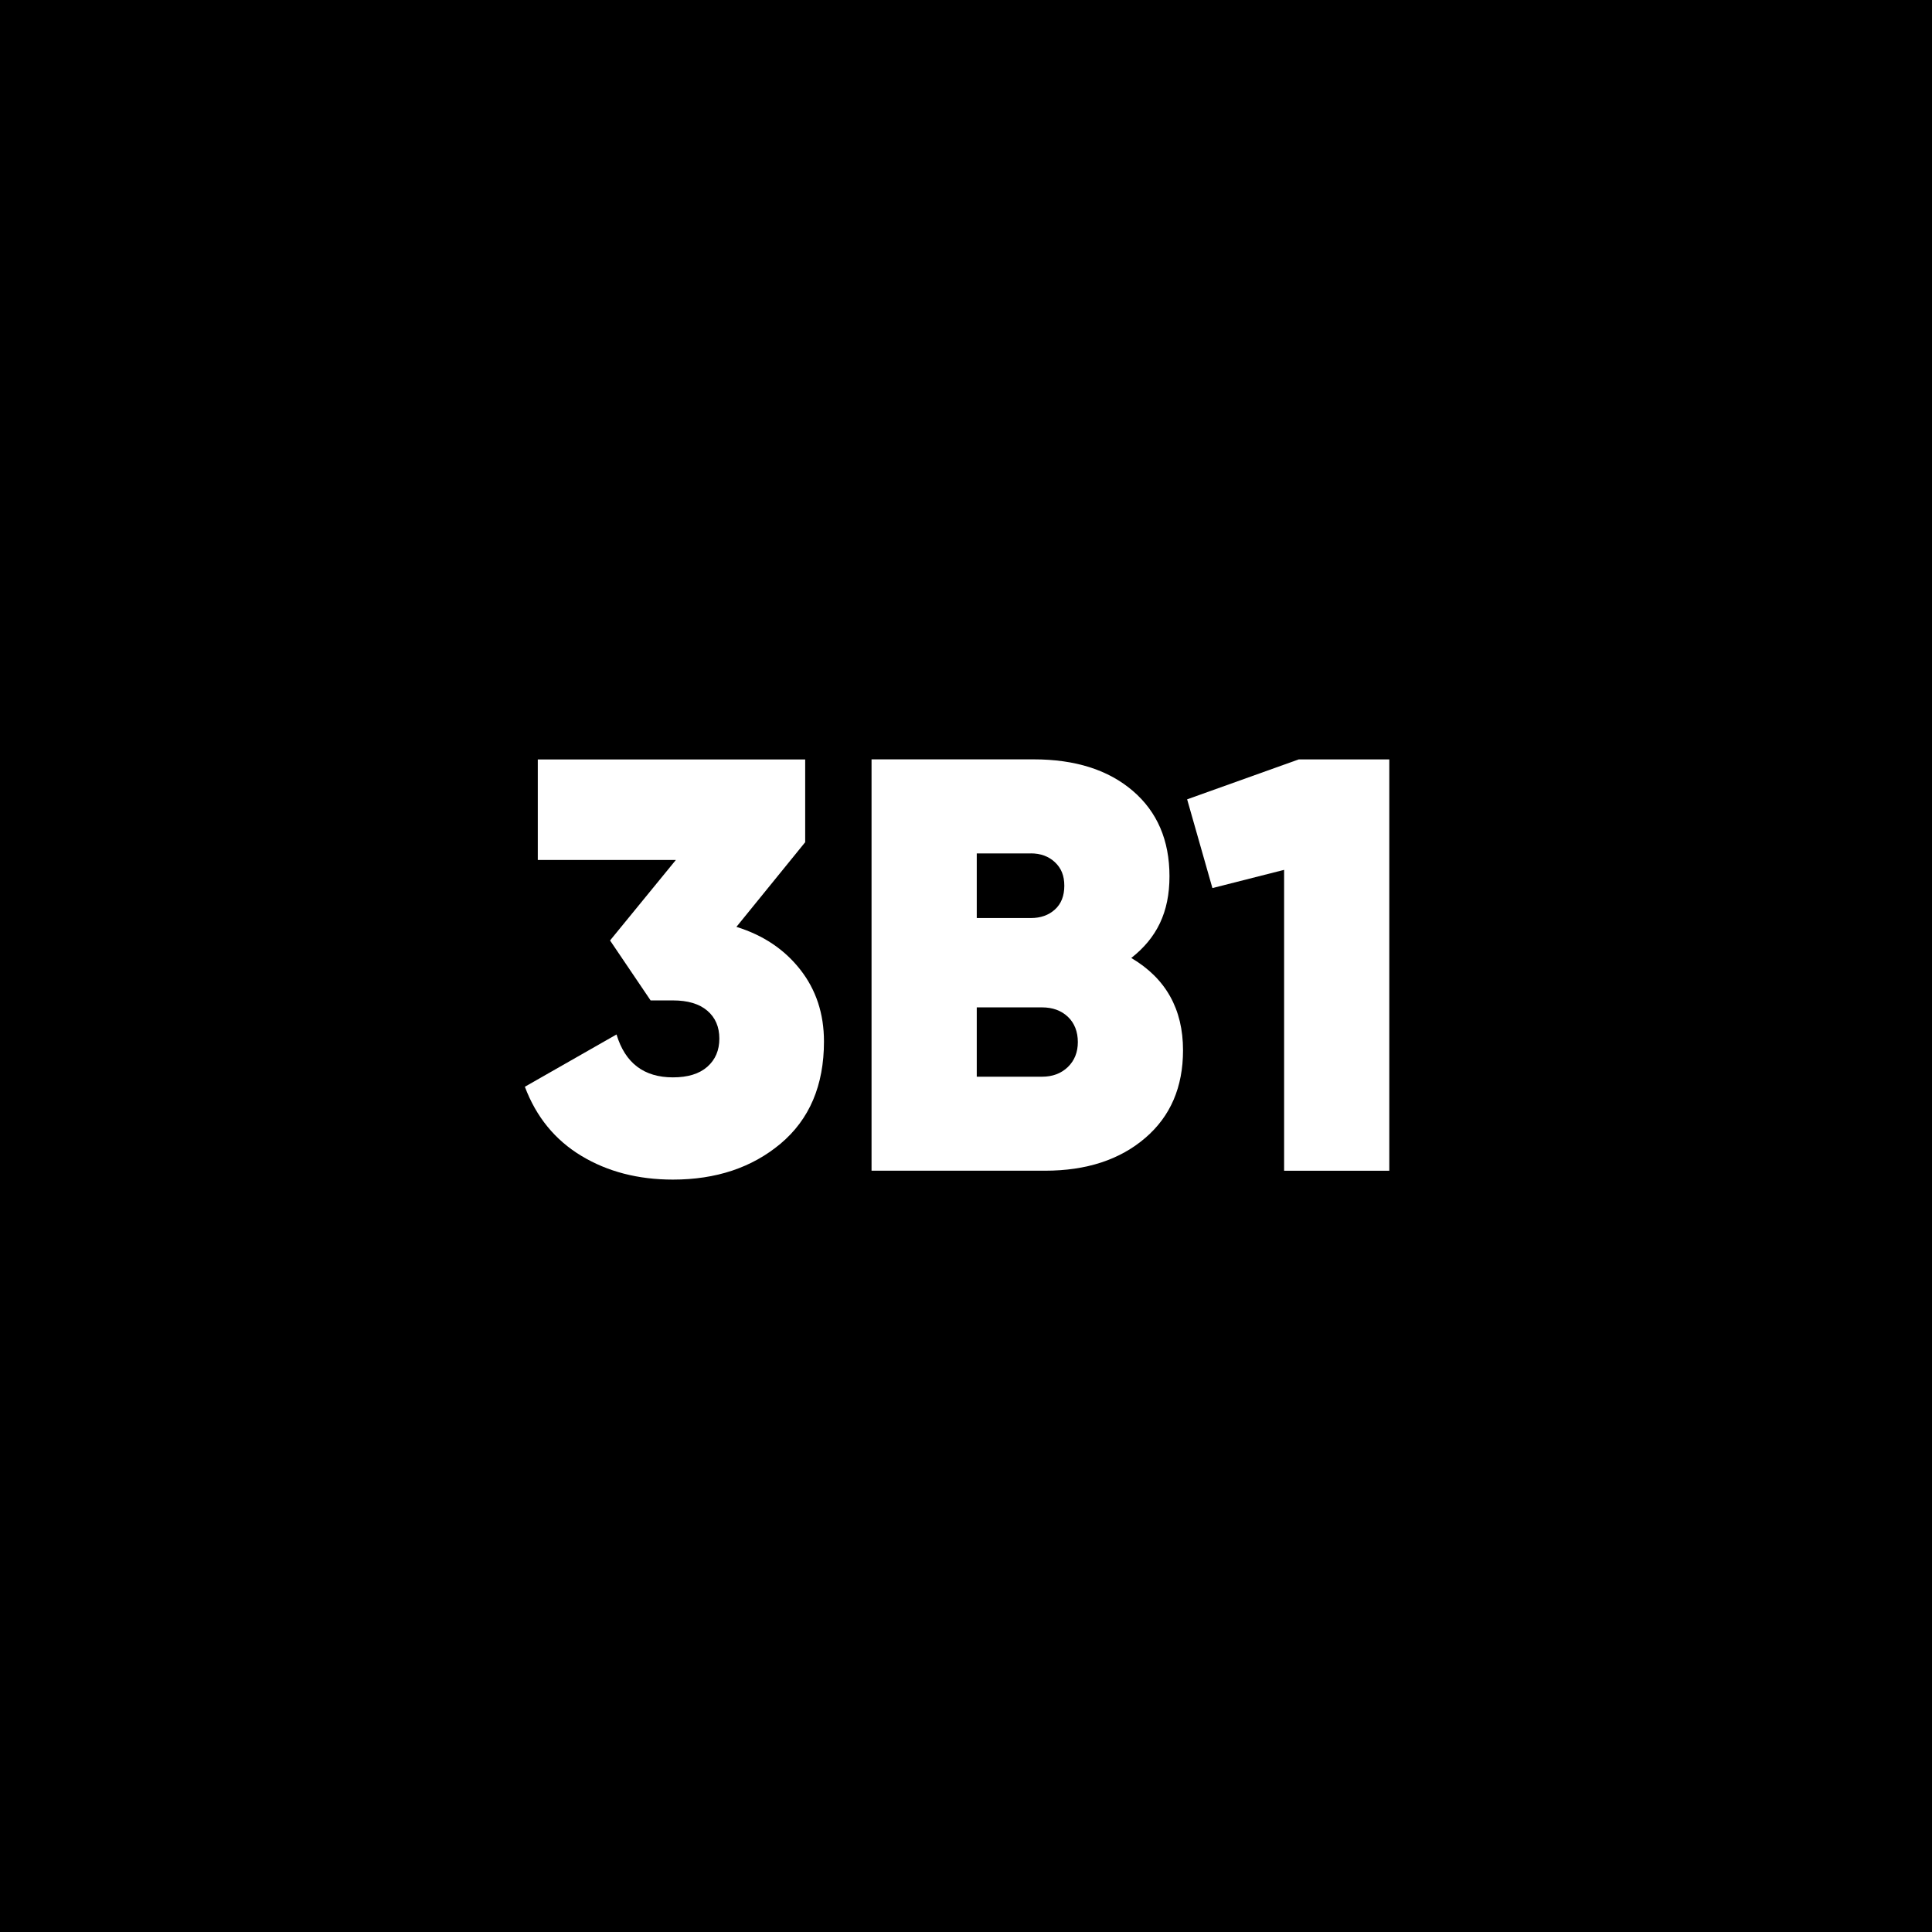 <?xml version="1.0" encoding="UTF-8"?>
<svg id="Layer_2" data-name="Layer 2" xmlns="http://www.w3.org/2000/svg" viewBox="0 0 720 720">
  <defs>
    <style>
      .cls-1 {
        fill: #fff;
      }
    </style>
  </defs>
  <g id="Layer_1-2" data-name="Layer 1">
    <rect width="720" height="720"/>
    <g>
      <path class="cls-1" d="m300.06,313.88l-25.62,31.54c9.93,3.07,17.85,8.36,23.76,15.88,5.91,7.52,8.87,16.46,8.87,26.83,0,16.35-5.4,29.05-16.21,38.11-10.66,8.91-24.02,13.36-40.08,13.36-13,0-24.38-2.96-34.16-8.87-9.78-5.91-16.79-14.49-21.02-25.73l34.16-19.49c3.21,10.66,10.22,15.99,21.02,15.99,5.55,0,9.82-1.31,12.81-3.94,2.99-2.63,4.49-6.13,4.49-10.51s-1.5-7.85-4.49-10.4c-2.99-2.55-7.26-3.83-12.81-3.83h-8.32l-15.11-22.34,24.53-30h-51.46v-37.45h99.65v30.88Z"/>
      <path class="cls-1" d="m421.61,357.02c12.85,7.59,19.27,19.05,19.27,34.38,0,13.72-4.67,24.6-14.02,32.63-9.49,8.18-21.98,12.26-37.45,12.26h-64.61v-153.3h60.44c15.47,0,27.77,3.91,36.9,11.72,9.12,7.81,13.69,18.43,13.69,31.86s-4.75,23-14.24,30.44Zm-37.45-38.98h-20.15v24.09h20.15c3.65,0,6.64-1.06,8.98-3.18,2.33-2.11,3.5-5.07,3.5-8.87s-1.17-6.57-3.5-8.76c-2.34-2.19-5.33-3.29-8.98-3.29Zm-20.15,83.22h24.31c3.94,0,7.15-1.21,9.64-3.61,2.48-2.41,3.72-5.51,3.72-9.31s-1.24-7.08-3.72-9.42c-2.48-2.33-5.69-3.5-9.64-3.5h-24.31v25.84Z"/>
      <path class="cls-1" d="m442.41,297.89l41.61-14.89h33.73v153.3h-39.2v-112.13l-26.72,6.79-9.42-33.07Z"/>
    </g>
  </g>
</svg>